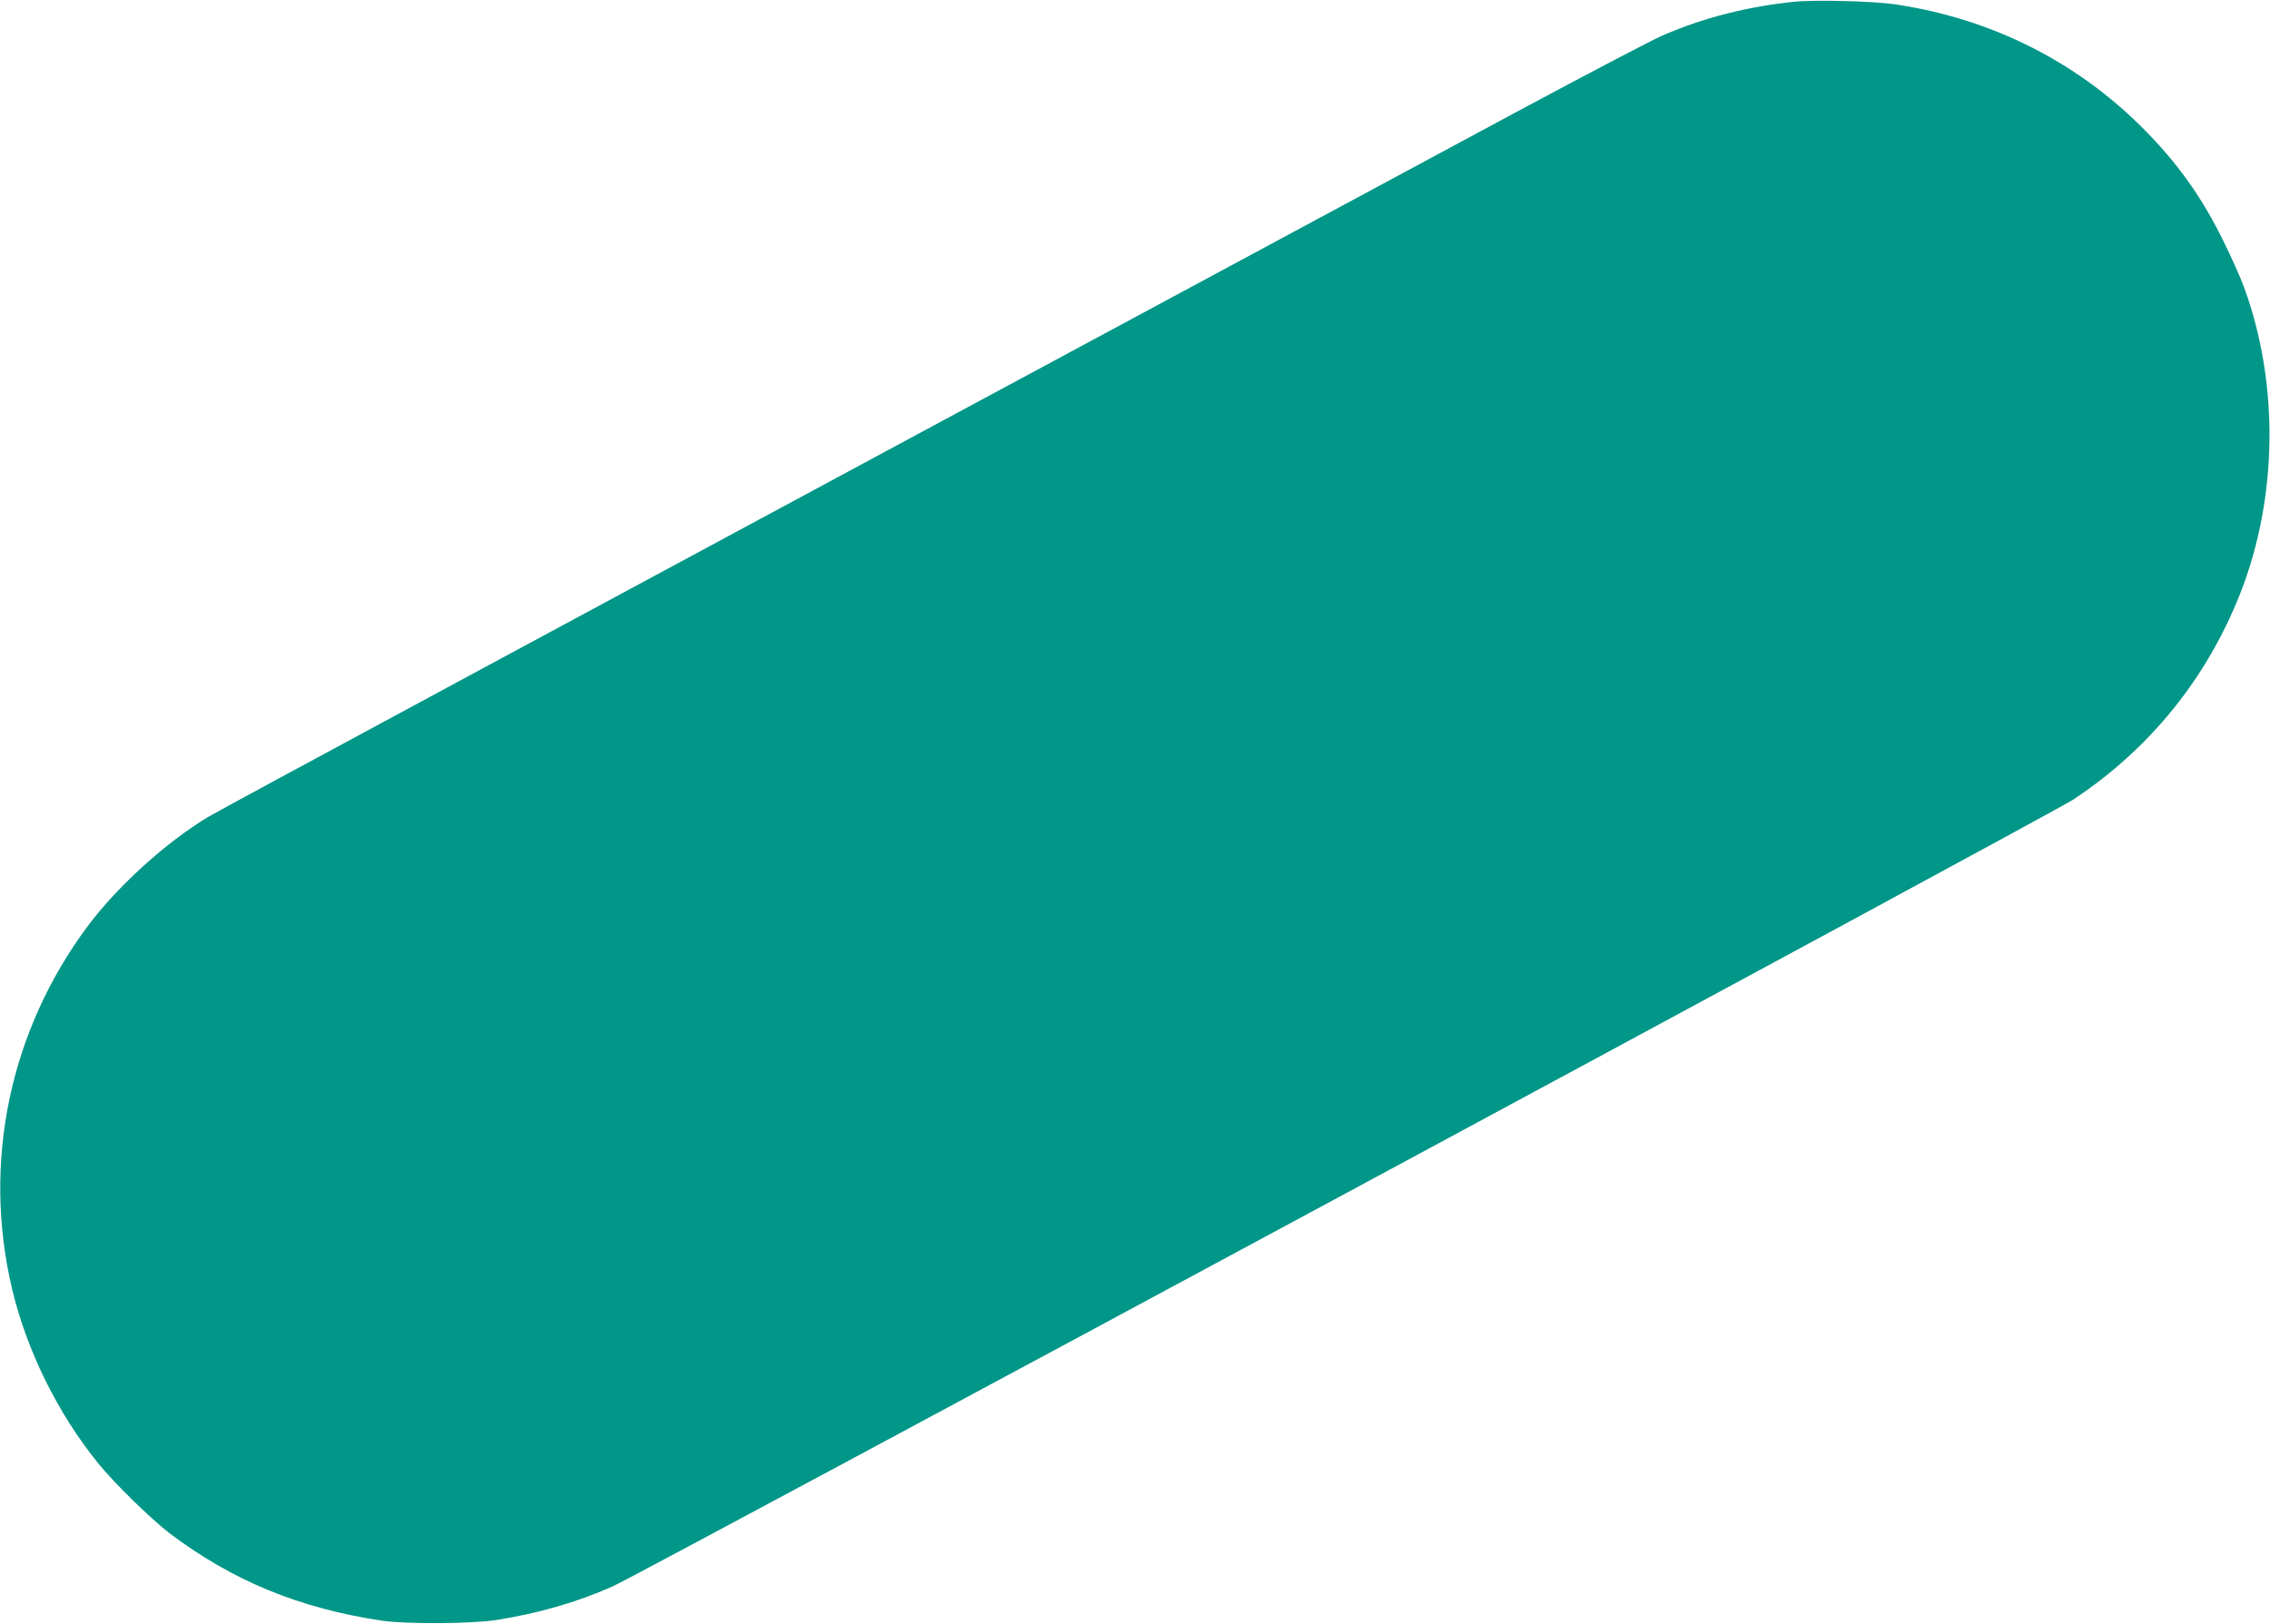 <?xml version="1.0" standalone="no"?>
<!DOCTYPE svg PUBLIC "-//W3C//DTD SVG 20010904//EN"
 "http://www.w3.org/TR/2001/REC-SVG-20010904/DTD/svg10.dtd">
<svg version="1.0" xmlns="http://www.w3.org/2000/svg"
 width="1280pt" height="916pt" viewBox="0 0 1280 916"
 preserveAspectRatio="xMidYMid meet">
<g transform="translate(0,916) scale(0.1,-0.1)"
fill="#009688" stroke="none">
<path d="M10115 9150 c-266 -28 -509 -90 -740 -190 -60 -26 -438 -224 -840
-440 -5521 -2971 -7285 -3922 -7360 -3967 -237 -142 -511 -390 -680 -616 -440
-591 -595 -1331 -428 -2042 82 -349 258 -707 488 -990 91 -112 294 -310 400
-392 354 -268 734 -425 1200 -494 135 -20 501 -18 645 4 235 37 454 100 658
191 146 65 8127 4365 8234 4437 432 287 752 684 941 1164 211 539 219 1183 21
1724 -19 53 -71 168 -114 256 -123 252 -261 445 -455 640 -376 378 -855 619
-1395 700 -123 19 -460 27 -575 15z"/>
</g>
</svg>
